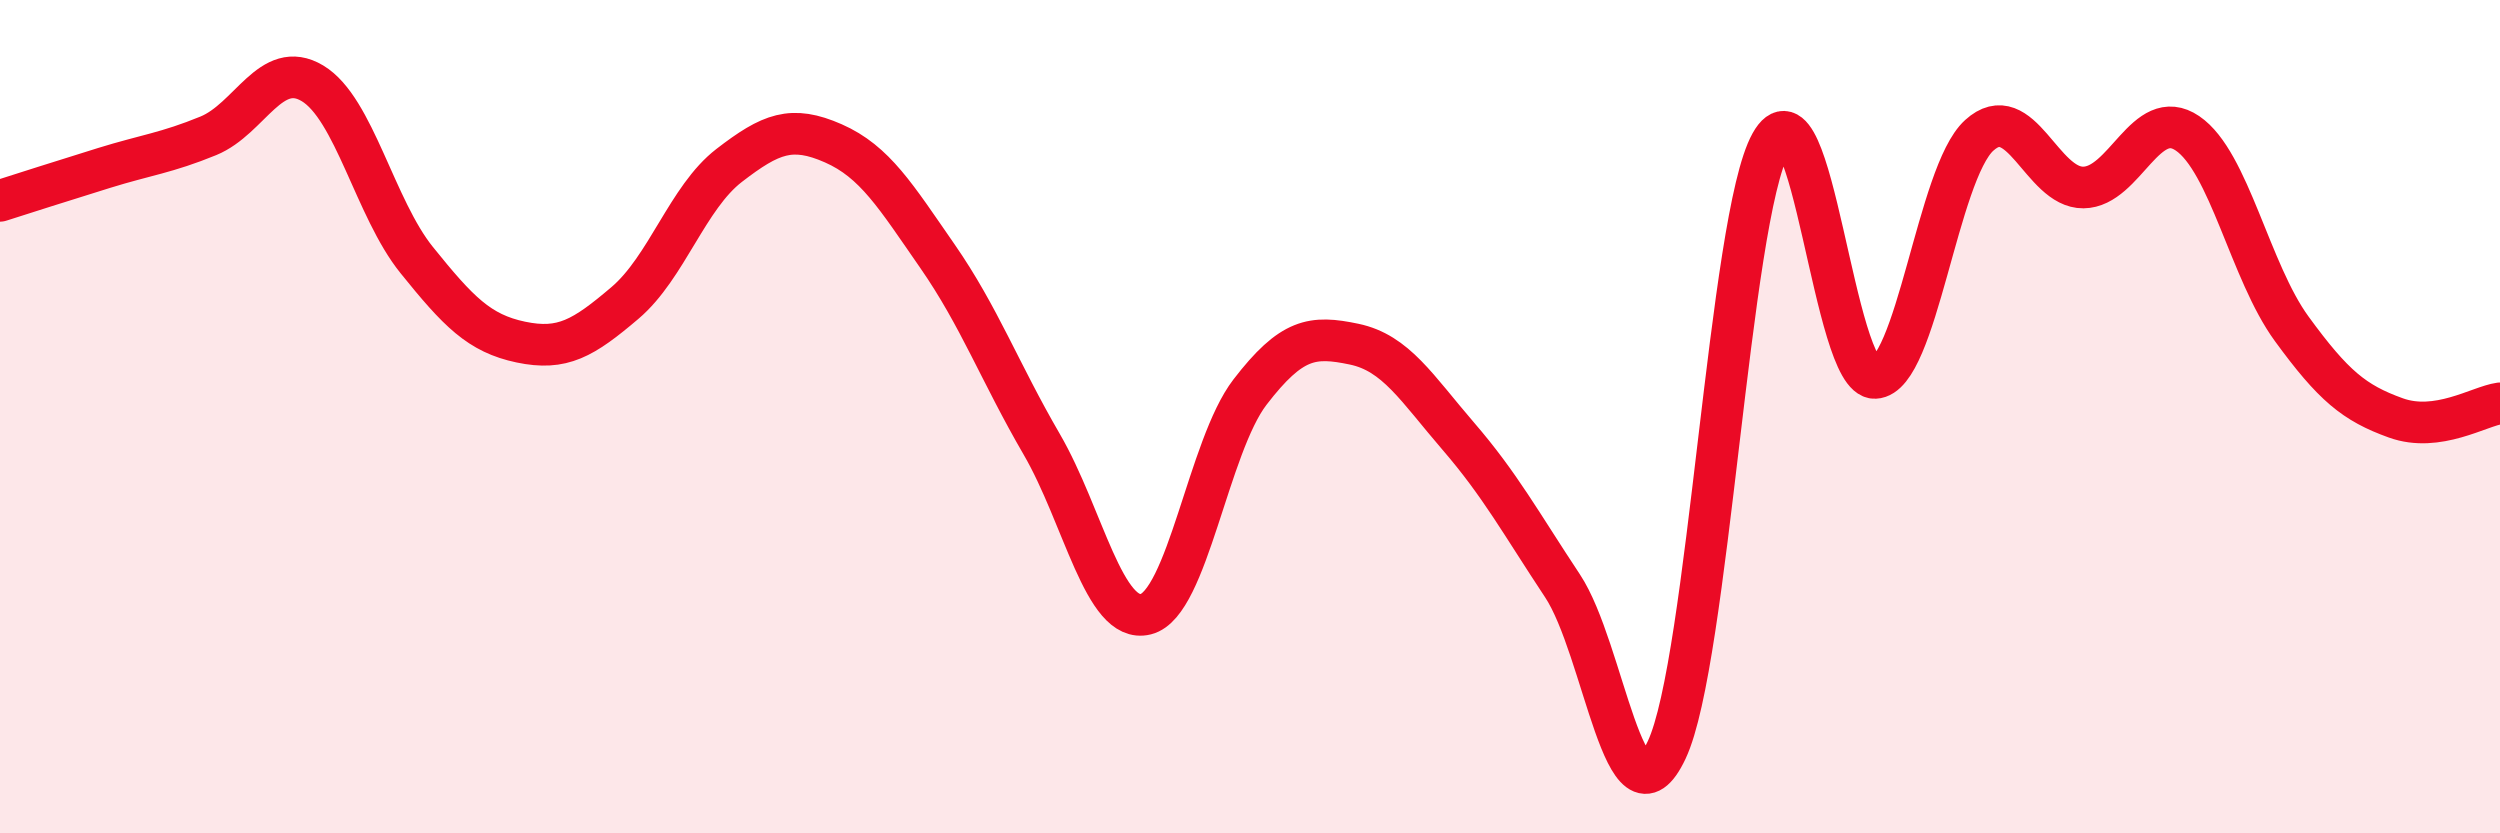 
    <svg width="60" height="20" viewBox="0 0 60 20" xmlns="http://www.w3.org/2000/svg">
      <path
        d="M 0,4.82 C 0.5,4.66 1.5,4.34 2.5,4.03 C 3.5,3.72 4,3.67 5,3.26 C 6,2.85 6.5,1.4 7.5,2 C 8.5,2.6 9,5 10,6.24 C 11,7.48 11.5,8 12.5,8.21 C 13.5,8.42 14,8.12 15,7.27 C 16,6.42 16.5,4.74 17.5,3.97 C 18.5,3.2 19,3 20,3.44 C 21,3.88 21.5,4.71 22.5,6.15 C 23.5,7.59 24,8.94 25,10.66 C 26,12.38 26.5,14.99 27.5,14.74 C 28.5,14.49 29,10.71 30,9.41 C 31,8.11 31.5,8.05 32.5,8.26 C 33.5,8.47 34,9.31 35,10.47 C 36,11.63 36.5,12.55 37.5,14.06 C 38.5,15.57 39,20.12 40,18 C 41,15.88 41.5,5.23 42.5,3.44 C 43.5,1.65 44,9.11 45,9.07 C 46,9.03 46.5,4.16 47.5,3.25 C 48.5,2.34 49,4.51 50,4.5 C 51,4.49 51.5,2.52 52.5,3.2 C 53.5,3.88 54,6.52 55,7.89 C 56,9.26 56.5,9.67 57.5,10.03 C 58.5,10.39 59.5,9.75 60,9.68L60 20L0 20Z"
        fill="#EB0A25"
        opacity="0.1"
        stroke-linecap="round"
        stroke-linejoin="round"
      />
      <path
        d="M 0,4.82 C 0.5,4.66 1.5,4.34 2.5,4.03 C 3.5,3.72 4,3.67 5,3.26 C 6,2.85 6.5,1.4 7.5,2 C 8.5,2.6 9,5 10,6.24 C 11,7.48 11.5,8 12.5,8.21 C 13.5,8.42 14,8.12 15,7.27 C 16,6.42 16.5,4.74 17.5,3.97 C 18.5,3.2 19,3 20,3.44 C 21,3.88 21.5,4.71 22.5,6.15 C 23.5,7.59 24,8.94 25,10.66 C 26,12.38 26.5,14.99 27.5,14.74 C 28.5,14.49 29,10.71 30,9.41 C 31,8.11 31.5,8.05 32.5,8.26 C 33.5,8.47 34,9.31 35,10.47 C 36,11.63 36.5,12.55 37.5,14.06 C 38.5,15.57 39,20.12 40,18 C 41,15.88 41.5,5.23 42.5,3.44 C 43.5,1.65 44,9.11 45,9.07 C 46,9.03 46.5,4.16 47.5,3.25 C 48.5,2.34 49,4.51 50,4.5 C 51,4.49 51.5,2.52 52.5,3.2 C 53.5,3.88 54,6.52 55,7.89 C 56,9.26 56.5,9.67 57.5,10.03 C 58.5,10.39 59.5,9.75 60,9.68"
        stroke="#EB0A25"
        stroke-width="1"
        fill="none"
        stroke-linecap="round"
        stroke-linejoin="round"
      />
    </svg>
  